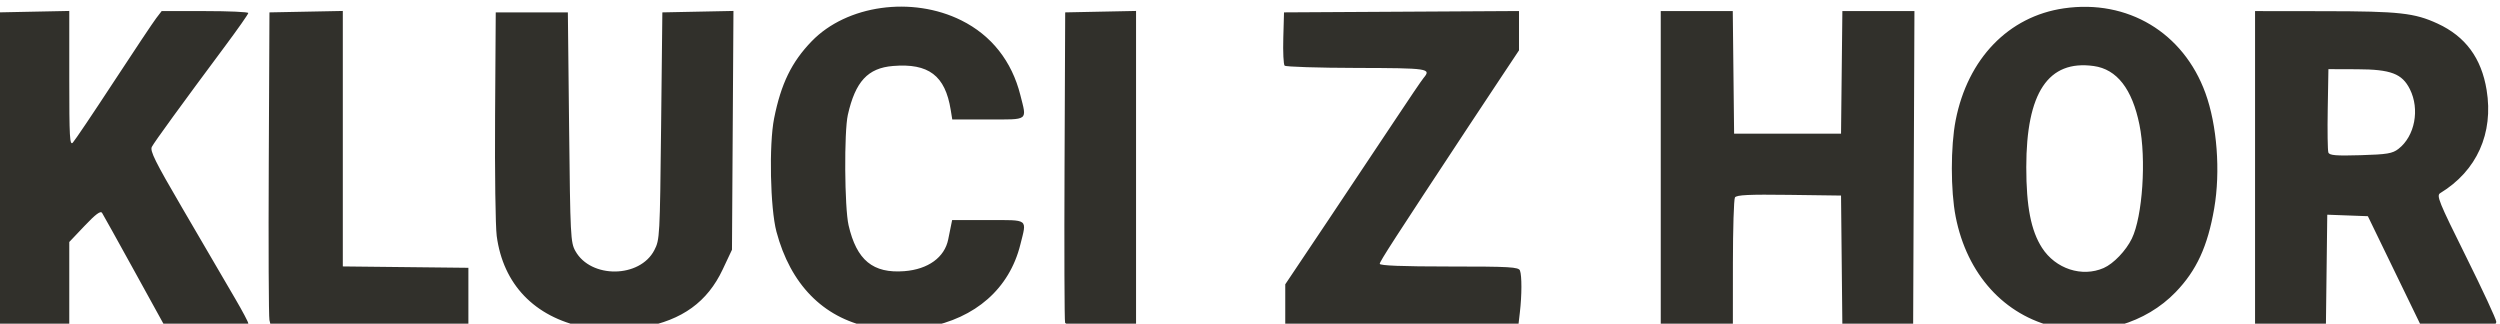 <svg xmlns:dc="http://purl.org/dc/elements/1.1/" xmlns:cc="http://creativecommons.org/ns#" xmlns:rdf="http://www.w3.org/1999/02/22-rdf-syntax-ns#" xmlns:svg="http://www.w3.org/2000/svg" xmlns="http://www.w3.org/2000/svg" xmlns:sodipodi="http://sodipodi.sourceforge.net/DTD/sodipodi-0.dtd" xmlns:inkscape="http://www.inkscape.org/namespaces/inkscape" width="400" height="51.787" viewBox="0 0 375 48.55" id="svg2" inkscape:version="1.0.1 (3bc2e813f5, 2020-09-07)" sodipodi:docname="klucizhor_web1.svg"><defs id="defs4"><clipPath clipPathUnits="userSpaceOnUse" id="clipPath4614"><rect style="opacity:1;fill:#000000;fill-opacity:1;fill-rule:nonzero;stroke:none;stroke-width:7.794;stroke-linecap:round;stroke-linejoin:miter;stroke-miterlimit:4;stroke-dasharray:none;stroke-opacity:1" id="rect4616" width="1527.125" height="2159.526" x="249.107" y="-2535.914"></rect></clipPath><clipPath clipPathUnits="userSpaceOnUse" id="clipPath4794"><rect style="opacity:1;fill:#f9f9f9;fill-opacity:1;fill-rule:nonzero;stroke:none;stroke-width:7.794;stroke-linecap:round;stroke-linejoin:miter;stroke-miterlimit:4;stroke-dasharray:none;stroke-opacity:1" id="rect4796" width="449.821" height="624.363" x="1850" y="995.219"></rect></clipPath><clipPath clipPathUnits="userSpaceOnUse" id="clipPath4614-8"><rect style="opacity:1;fill:#000000;fill-opacity:1;fill-rule:nonzero;stroke:none;stroke-width:7.794;stroke-linecap:round;stroke-linejoin:miter;stroke-miterlimit:4;stroke-dasharray:none;stroke-opacity:1" id="rect4616-3" width="1527.125" height="2159.526" x="249.107" y="-2535.914"></rect></clipPath><clipPath clipPathUnits="userSpaceOnUse" id="clipPath4794-3"><rect style="opacity:1;fill:#f9f9f9;fill-opacity:1;fill-rule:nonzero;stroke:none;stroke-width:7.794;stroke-linecap:round;stroke-linejoin:miter;stroke-miterlimit:4;stroke-dasharray:none;stroke-opacity:1" id="rect4796-4" width="449.821" height="624.363" x="1850" y="995.219"></rect></clipPath><clipPath clipPathUnits="userSpaceOnUse" id="clipPath5082"><rect style="opacity:1;fill:#131313;fill-opacity:1;fill-rule:nonzero;stroke:none;stroke-width:7.794;stroke-linecap:round;stroke-linejoin:miter;stroke-miterlimit:4;stroke-dasharray:none;stroke-opacity:1" id="rect5084" width="404.662" height="525.824" x="2177.277" y="1325.349"></rect></clipPath><clipPath clipPathUnits="userSpaceOnUse" id="clipPath5491"><rect style="opacity:1;fill:#272727;fill-opacity:1;fill-rule:nonzero;stroke:none;stroke-width:7.794;stroke-linecap:round;stroke-linejoin:miter;stroke-miterlimit:4;stroke-dasharray:none;stroke-opacity:1" id="rect5493" width="1013.363" height="207.012" x="2574.683" y="4316.065"></rect></clipPath><clipPath clipPathUnits="userSpaceOnUse" id="clipPath5512"><rect style="opacity:1;fill:#272727;fill-opacity:1;fill-rule:nonzero;stroke:none;stroke-width:7.794;stroke-linecap:round;stroke-linejoin:miter;stroke-miterlimit:4;stroke-dasharray:none;stroke-opacity:1" id="rect5514" width="1169.507" height="766.706" x="2842.569" y="3424.2"></rect></clipPath><clipPath clipPathUnits="userSpaceOnUse" id="clipPath5512-8"><rect style="opacity:1;fill:#272727;fill-opacity:1;fill-rule:nonzero;stroke:none;stroke-width:7.794;stroke-linecap:round;stroke-linejoin:miter;stroke-miterlimit:4;stroke-dasharray:none;stroke-opacity:1" id="rect5514-9" width="1169.507" height="766.706" x="2842.569" y="3424.2"></rect></clipPath><clipPath clipPathUnits="userSpaceOnUse" id="clipPath5562"><rect style="opacity:1;fill:#272727;fill-opacity:1;fill-rule:nonzero;stroke:none;stroke-width:7.794;stroke-linecap:round;stroke-linejoin:miter;stroke-miterlimit:4;stroke-dasharray:none;stroke-opacity:1" id="rect5564" width="1162.51" height="811.253" x="1279.749" y="2601.42"></rect></clipPath><clipPath clipPathUnits="userSpaceOnUse" id="clipPath4614-5"><rect style="opacity:1;fill:#000000;fill-opacity:1;fill-rule:nonzero;stroke:none;stroke-width:7.794;stroke-linecap:round;stroke-linejoin:miter;stroke-miterlimit:4;stroke-dasharray:none;stroke-opacity:1" id="rect4616-4" width="1527.125" height="2159.526" x="249.107" y="-2535.914"></rect></clipPath><clipPath clipPathUnits="userSpaceOnUse" id="clipPath5491-3"><rect style="opacity:1;fill:#272727;fill-opacity:1;fill-rule:nonzero;stroke:none;stroke-width:7.794;stroke-linecap:round;stroke-linejoin:miter;stroke-miterlimit:4;stroke-dasharray:none;stroke-opacity:1" id="rect5493-8" width="1013.363" height="207.012" x="2574.683" y="4316.065"></rect></clipPath><clipPath clipPathUnits="userSpaceOnUse" id="clipPath4537"><rect style="opacity:1;fill:#f9f9f9;fill-opacity:1;fill-rule:nonzero;stroke:none;stroke-width:7.794;stroke-linecap:round;stroke-linejoin:miter;stroke-miterlimit:4;stroke-dasharray:none;stroke-opacity:1" id="rect4539" width="408.51" height="436.585" x="2054.458" y="3281.383"></rect></clipPath><clipPath clipPathUnits="userSpaceOnUse" id="clipPath4614-3"><rect style="opacity:1;fill:#000000;fill-opacity:1;fill-rule:nonzero;stroke:none;stroke-width:7.794;stroke-linecap:round;stroke-linejoin:miter;stroke-miterlimit:4;stroke-dasharray:none;stroke-opacity:1" id="rect4616-8" width="1527.125" height="2159.526" x="249.107" y="-2535.914"></rect></clipPath><clipPath clipPathUnits="userSpaceOnUse" id="clipPath5082-9"><rect style="opacity:1;fill:#131313;fill-opacity:1;fill-rule:nonzero;stroke:none;stroke-width:7.794;stroke-linecap:round;stroke-linejoin:miter;stroke-miterlimit:4;stroke-dasharray:none;stroke-opacity:1" id="rect5084-3" width="404.662" height="525.824" x="2177.277" y="1325.349"></rect></clipPath><clipPath clipPathUnits="userSpaceOnUse" id="clipPath1146"><rect style="opacity:0.99;fill:#f0f6f6;fill-opacity:1;stroke:none;stroke-width:0.938" id="rect1148" width="501.018" height="88.454" x="-5780.523" y="-1885.757"></rect></clipPath><clipPath clipPathUnits="userSpaceOnUse" id="clipPath1206"><rect style="opacity:0.99;fill:#121e1e;fill-opacity:1;stroke:none;stroke-width:0.938" id="rect1208" width="502.704" height="74.682" x="-6389.057" y="-2653.739"></rect></clipPath><clipPath clipPathUnits="userSpaceOnUse" id="clipPath1206-6"><rect style="opacity:0.99;fill:#121e1e;fill-opacity:1;stroke:none;stroke-width:0.938" id="rect1208-1" width="502.704" height="74.682" x="-6389.057" y="-2653.739"></rect></clipPath><clipPath clipPathUnits="userSpaceOnUse" id="clipPath1304"><rect style="opacity:0.99;fill:#121e1e;fill-opacity:1;stroke:none;stroke-width:0.938" id="rect1306" width="364.075" height="127.893" x="-5079.319" y="-2509.042"></rect></clipPath><clipPath clipPathUnits="userSpaceOnUse" id="clipPath1334"><circle style="opacity:0.99;fill:none;fill-opacity:1;stroke:#000000;stroke-width:0.938;stroke-opacity:1" id="circle1336" cx="-1950.425" cy="-4031.705" r="154.499"></circle></clipPath><clipPath clipPathUnits="userSpaceOnUse" id="clipPath1347"><rect style="opacity:0.99;fill:#fb0102;fill-opacity:1;stroke:none;stroke-width:0.938;stroke-opacity:1" id="rect1349" width="684.527" height="75.912" x="-6379.896" y="-1755.056"></rect></clipPath><clipPath clipPathUnits="userSpaceOnUse" id="clipPath1368"><rect style="opacity:0.99;fill:#fb0102;fill-opacity:1;stroke:none;stroke-width:0.938;stroke-opacity:1" id="rect1370" width="539.304" height="83.173" x="-6378.577" y="-2483.15"></rect></clipPath><clipPath clipPathUnits="userSpaceOnUse" id="clipPath1389"><rect style="opacity:0.99;fill:#fb0102;fill-opacity:1;stroke:none;stroke-width:0.938;stroke-opacity:1" id="rect1391" width="701.079" height="80.283" x="-6375.988" y="-2390.484"></rect></clipPath><clipPath clipPathUnits="userSpaceOnUse" id="clipPath1389-1"><rect style="opacity:0.99;fill:#fb0102;fill-opacity:1;stroke:none;stroke-width:0.938;stroke-opacity:1" id="rect1391-0" width="701.079" height="80.283" x="-6375.988" y="-2390.484"></rect></clipPath><clipPath clipPathUnits="userSpaceOnUse" id="clipPath1427"><rect style="opacity:0.99;fill:#fb0102;fill-opacity:1;stroke:none;stroke-width:0.938;stroke-opacity:1" id="rect1429" width="650.862" height="109.577" x="-5964.692" y="-2577.545"></rect></clipPath><clipPath clipPathUnits="userSpaceOnUse" id="clipPath1448"><rect style="opacity:0.99;fill:#fb0102;fill-opacity:1;stroke:none;stroke-width:0.938;stroke-opacity:1" id="rect1450" width="422.466" height="76.572" x="-6377.256" y="-1505.537"></rect></clipPath><clipPath clipPathUnits="userSpaceOnUse" id="clipPath1448-4"><rect style="opacity:0.99;fill:#fb0102;fill-opacity:1;stroke:none;stroke-width:0.938;stroke-opacity:1" id="rect1450-9" width="422.466" height="76.572" x="-6377.256" y="-1505.537"></rect></clipPath><clipPath clipPathUnits="userSpaceOnUse" id="clipPath1490-4"><rect style="opacity:0.99;fill:#fb0102;fill-opacity:1;stroke:none;stroke-width:0.938;stroke-opacity:1" id="rect1492-5" width="835.506" height="75.616" x="-6406.794" y="-1506.435"></rect></clipPath><clipPath clipPathUnits="userSpaceOnUse" id="clipPath1553"><rect style="opacity:0.99;fill:#fb0102;fill-opacity:1;stroke:none;stroke-width:0.938;stroke-opacity:1" id="rect1555" width="620.497" height="80.533" x="-6403" y="-1421.044"></rect></clipPath><clipPath clipPathUnits="userSpaceOnUse" id="clipPath1553-1"><rect style="opacity:0.99;fill:#fb0102;fill-opacity:1;stroke:none;stroke-width:0.938;stroke-opacity:1" id="rect1555-5" width="620.497" height="80.533" x="-6403" y="-1421.044"></rect></clipPath><clipPath clipPathUnits="userSpaceOnUse" id="clipPath1595"><rect style="opacity:0.99;fill:#fb0102;fill-opacity:1;stroke:none;stroke-width:0.938;stroke-opacity:1" id="rect1597" width="617.857" height="74.592" x="-6404.98" y="-1297.605"></rect></clipPath><clipPath clipPathUnits="userSpaceOnUse" id="clipPath1595-9"><rect style="opacity:0.99;fill:#fb0102;fill-opacity:1;stroke:none;stroke-width:0.938;stroke-opacity:1" id="rect1597-8" width="617.857" height="74.592" x="-6404.98" y="-1297.605"></rect></clipPath><clipPath clipPathUnits="userSpaceOnUse" id="clipPath1651"><rect style="opacity:0.99;fill:#fb0102;fill-opacity:1;stroke:none;stroke-width:0.938;stroke-opacity:1" id="rect1653" width="708.547" height="82.15" x="-6427.812" y="-1745.265"></rect></clipPath><clipPath clipPathUnits="userSpaceOnUse" id="clipPath1651-7"><rect style="opacity:0.99;fill:#fb0102;fill-opacity:1;stroke:none;stroke-width:0.938;stroke-opacity:1" id="rect1653-8" width="708.547" height="82.15" x="-6427.812" y="-1745.265"></rect></clipPath><clipPath clipPathUnits="userSpaceOnUse" id="clipPath1334-4"><circle style="opacity:0.99;fill:none;fill-opacity:1;stroke:#000000;stroke-width:0.938;stroke-opacity:1" id="circle1336-4" cx="-1950.425" cy="-4031.705" r="154.499"></circle></clipPath><clipPath clipPathUnits="userSpaceOnUse" id="clipPath1334-4-8"><circle style="opacity:0.99;fill:none;fill-opacity:1;stroke:#000000;stroke-width:0.938;stroke-opacity:1" id="circle1336-4-5" cx="-1950.425" cy="-4031.705" r="154.499"></circle></clipPath><clipPath clipPathUnits="userSpaceOnUse" id="clipPath1942"><rect style="opacity:0.99;fill:#fb0102;fill-opacity:1;stroke:none;stroke-width:0.95;stroke-opacity:1" id="rect1944" width="728.151" height="82.15" x="-6432.933" y="-2442.762"></rect></clipPath><clipPath clipPathUnits="userSpaceOnUse" id="clipPath1973"><rect style="opacity:0.99;fill:#fb0102;fill-opacity:1;stroke:none;stroke-width:0.938;stroke-opacity:1" id="rect1975" width="565.708" height="69.311" x="-6422.803" y="-2364.331"></rect></clipPath><clipPath clipPathUnits="userSpaceOnUse" id="clipPath1973-1"><rect style="opacity:0.99;fill:#fb0102;fill-opacity:1;stroke:none;stroke-width:0.938;stroke-opacity:1" id="rect1975-6" width="565.708" height="69.311" x="-6422.803" y="-2364.331"></rect></clipPath><clipPath clipPathUnits="userSpaceOnUse" id="clipPath2000"><rect style="opacity:0.99;fill:#fb0102;fill-opacity:1;stroke:none;stroke-width:0.938;stroke-opacity:1" id="rect2002" width="472.634" height="69.311" x="-6428.744" y="-1496.956"></rect></clipPath><clipPath clipPathUnits="userSpaceOnUse" id="clipPath2025"><rect style="opacity:0.99;fill:#fb0102;fill-opacity:1;stroke:none;stroke-width:1.026;stroke-opacity:1" id="rect2027" width="543.582" height="72.111" x="-6426.877" y="-1405.47"></rect></clipPath><clipPath clipPathUnits="userSpaceOnUse" id="clipPath2060"><rect style="opacity:0.99;fill:#fb0102;fill-opacity:1;stroke:none;stroke-width:0.903;stroke-opacity:1" id="rect2062" width="421.463" height="72.111" x="-6430.177" y="-1314.376"></rect></clipPath><clipPath clipPathUnits="userSpaceOnUse" id="clipPath2100"><rect style="opacity:0.99;fill:#fb0102;fill-opacity:1;stroke:none;stroke-width:1.158;stroke-opacity:1" id="rect2102" width="543.582" height="91.915" x="-6175.636" y="-2565.963"></rect></clipPath><clipPath clipPathUnits="userSpaceOnUse" id="clipPath2125"><rect style="opacity:0.99;fill:#fb0102;fill-opacity:1;stroke:none;stroke-width:1.233;stroke-opacity:1" id="rect2127" width="616.397" height="91.915" x="-6175.636" y="-2452.072"></rect></clipPath><clipPath clipPathUnits="userSpaceOnUse" id="clipPath2150"><rect style="opacity:0.99;fill:#fb0102;fill-opacity:1;stroke:none;stroke-width:1.495;stroke-opacity:1" id="rect2152" width="906.842" height="91.915" x="-6183.558" y="-2341.175"></rect></clipPath><clipPath clipPathUnits="userSpaceOnUse" id="clipPath2196"><rect style="opacity:0.99;fill:#fb0102;fill-opacity:1;stroke:none;stroke-width:1.569;stroke-opacity:1" id="rect2198" width="997.936" height="91.915" x="-6179.597" y="-2228.957"></rect></clipPath><clipPath clipPathUnits="userSpaceOnUse" id="clipPath2221"><rect style="opacity:0.99;fill:#fb0102;fill-opacity:1;stroke:none;stroke-width:1.206;stroke-opacity:1" id="rect2223" width="589.993" height="91.915" x="-6179.597" y="-2125.128"></rect></clipPath><clipPath clipPathUnits="userSpaceOnUse" id="clipPath4794-9"><rect style="opacity:1;fill:#f9f9f9;fill-opacity:1;fill-rule:nonzero;stroke:none;stroke-width:7.794;stroke-linecap:round;stroke-linejoin:miter;stroke-miterlimit:4;stroke-dasharray:none;stroke-opacity:1" id="rect4796-2" width="449.821" height="624.363" x="1850" y="995.219"></rect></clipPath><filter style="color-interpolation-filters:sRGB" inkscape:label="Drop Shadow" id="filter1768"><feGaussianBlur stdDeviation="3" id="feGaussianBlur1762"></feGaussianBlur></filter><filter style="color-interpolation-filters:sRGB" inkscape:label="Drop Shadow" id="filter1780"><feGaussianBlur stdDeviation="3" id="feGaussianBlur1774"></feGaussianBlur></filter><filter style="color-interpolation-filters:sRGB" inkscape:label="Drop Shadow" id="filter1878"><feGaussianBlur stdDeviation="3" id="feGaussianBlur1872"></feGaussianBlur></filter><filter style="color-interpolation-filters:sRGB" inkscape:label="Drop Shadow" id="filter1768-8"><feGaussianBlur stdDeviation="3" id="feGaussianBlur1762-0"></feGaussianBlur></filter><filter style="color-interpolation-filters:sRGB" inkscape:label="Drop Shadow" id="filter2262"><feGaussianBlur stdDeviation="3" id="feGaussianBlur2256"></feGaussianBlur></filter><filter style="color-interpolation-filters:sRGB" inkscape:label="Drop Shadow" id="filter1768-8-2"><feGaussianBlur stdDeviation="3" id="feGaussianBlur1762-0-5"></feGaussianBlur></filter><filter style="color-interpolation-filters:sRGB" inkscape:label="Drop Shadow" id="filter1505"><feGaussianBlur stdDeviation="3" id="feGaussianBlur1499"></feGaussianBlur></filter><filter style="color-interpolation-filters:sRGB" inkscape:label="Drop Shadow" id="filter1505-8"><feGaussianBlur stdDeviation="3" id="feGaussianBlur1499-2"></feGaussianBlur></filter><filter style="color-interpolation-filters:sRGB" inkscape:label="Drop Shadow" id="filter1768-8-2-4"><feGaussianBlur stdDeviation="3" id="feGaussianBlur1762-0-5-6"></feGaussianBlur></filter><filter style="color-interpolation-filters:sRGB" inkscape:label="Lightness-Contrast" id="filter1692"></filter><filter style="color-interpolation-filters:sRGB" inkscape:label="Drop Shadow" id="filter1505-4"><feGaussianBlur stdDeviation="3" id="feGaussianBlur1499-7"></feGaussianBlur></filter><filter style="color-interpolation-filters:sRGB" inkscape:label="Drop Shadow" id="filter1768-8-2-6"><feGaussianBlur stdDeviation="3" id="feGaussianBlur1762-0-5-66"></feGaussianBlur></filter><filter style="color-interpolation-filters:sRGB" inkscape:label="Drop Shadow" id="filter1552"><feGaussianBlur stdDeviation="3" id="feGaussianBlur1546"></feGaussianBlur></filter><filter style="color-interpolation-filters:sRGB" inkscape:label="Drop Shadow" id="filter1552-2"><feGaussianBlur stdDeviation="3" id="feGaussianBlur1546-6"></feGaussianBlur></filter><filter style="color-interpolation-filters:sRGB" inkscape:label="Drop Shadow" id="filter1768-8-2-6-2"><feGaussianBlur stdDeviation="3" id="feGaussianBlur1762-0-5-66-6"></feGaussianBlur></filter><filter style="color-interpolation-filters:sRGB" inkscape:label="Drop Shadow" id="filter1768-8-3"><feGaussianBlur stdDeviation="3" id="feGaussianBlur1762-0-50"></feGaussianBlur></filter><filter inkscape:label="In and Out" inkscape:menu="Shadows and Glows" inkscape:menu-tooltip="Inner colorized shadow, outer black shadow" style="color-interpolation-filters:sRGB" id="filter1644"><feGaussianBlur stdDeviation="4" id="feGaussianBlur1638"></feGaussianBlur></filter><filter style="color-interpolation-filters:sRGB" inkscape:label="Drop Shadow" id="filter2055"><feGaussianBlur stdDeviation="2.646" id="feGaussianBlur2049"></feGaussianBlur></filter><filter style="color-interpolation-filters:sRGB" inkscape:label="Lightness-Contrast" id="filter2177"></filter><filter style="color-interpolation-filters:sRGB" inkscape:label="Lightness-Contrast" id="filter2231"></filter><filter style="color-interpolation-filters:sRGB" inkscape:label="Drop Shadow" id="filter1768-8-3-7"><feGaussianBlur stdDeviation="3" id="feGaussianBlur1762-0-50-4"></feGaussianBlur></filter><filter style="color-interpolation-filters:sRGB" inkscape:label="Drop Shadow" id="filter2055-8"><feGaussianBlur stdDeviation="2.646" id="feGaussianBlur2049-3"></feGaussianBlur></filter><filter style="color-interpolation-filters:sRGB" inkscape:label="Drop Shadow" id="filter1768-8-3-7-1"><feGaussianBlur stdDeviation="3" id="feGaussianBlur1762-0-50-4-2"></feGaussianBlur></filter><filter style="color-interpolation-filters:sRGB" inkscape:label="Drop Shadow" id="filter1768-8-3-0"><feGaussianBlur stdDeviation="3" id="feGaussianBlur1762-0-50-5"></feGaussianBlur></filter><filter style="color-interpolation-filters:sRGB" inkscape:label="Drop Shadow" id="filter2055-8-9"><feGaussianBlur stdDeviation="2.646" id="feGaussianBlur2049-3-0"></feGaussianBlur></filter><filter style="color-interpolation-filters:sRGB" inkscape:label="Drop Shadow" id="filter1768-8-3-7-1-9"><feGaussianBlur stdDeviation="3" id="feGaussianBlur1762-0-50-4-2-4"></feGaussianBlur></filter><filter style="color-interpolation-filters:sRGB" inkscape:label="Drop Shadow" id="filter1768-8-3-0-9"><feGaussianBlur stdDeviation="3" id="feGaussianBlur1762-0-50-5-9"></feGaussianBlur></filter></defs><g inkscape:label="Vrstva 1" inkscape:groupmode="layer" id="layer1"><g id="g4353" transform="matrix(0.373,0,0,0.387,-674.801,-1181.358)" style="fill:#31302b;fill-opacity:1"><path style="fill:#31302b;fill-opacity:1" d="m 2043.976,3179.413 c -19.972,-4.001 -32.524,-16.636 -35.108,-35.343 -0.506,-3.667 -0.802,-24.667 -0.656,-46.667 l 0.265,-40 h 14.5 14.5 l 0.5,44.5 c 0.476,42.353 0.598,44.669 2.523,48 6.212,10.748 25.94,10.527 31.761,-0.355 2.168,-4.054 2.227,-5.107 2.716,-48.145 l 0.5,-44 14.297,-0.278 14.297,-0.278 -0.297,46.278 -0.297,46.278 -3.744,7.66 c -6.133,12.547 -16.246,19.612 -32.056,22.394 -9.746,1.715 -14.964,1.706 -23.699,-0.044 z m 114.856,-0.021 c -18.788,-3.742 -31.843,-16.63 -37.471,-36.989 -2.504,-9.058 -3.033,-33.804 -0.939,-43.913 2.783,-13.434 7.032,-21.844 15.101,-29.886 14.118,-14.072 40.366,-17.608 60.184,-8.11 12.097,5.798 20.319,15.825 23.736,28.944 2.643,10.148 3.575,9.465 -12.922,9.465 h -14.455 l -0.629,-3.75 c -2.226,-13.259 -8.867,-18.116 -23.216,-16.976 -10.112,0.803 -15.12,6.026 -18.144,18.919 -1.545,6.586 -1.344,35.992 0.292,42.831 3.237,13.531 9.808,18.731 22.463,17.776 9.531,-0.719 16.154,-5.347 17.602,-12.299 0.229,-1.1 0.678,-3.237 0.998,-4.75 l 0.582,-2.75 h 14.481 c 16.535,0 15.588,-0.698 12.939,9.54 -4.396,16.985 -18.001,28.537 -37.693,32.003 -9.806,1.726 -14.022,1.716 -22.909,-0.054 z m 476.969,0.01 c -20.691,-4.523 -35.712,-20.524 -40.234,-42.856 -2.037,-10.061 -2.037,-27.225 0,-37.286 4.845,-23.928 21.291,-40.326 43.555,-43.427 25.616,-3.567 48.027,9.369 56.886,32.834 4.694,12.433 6.109,30.339 3.534,44.736 -2.625,14.681 -7.083,24.016 -15.478,32.411 -12.096,12.096 -30.888,17.387 -48.265,13.588 z m 19.303,-22.921 c 3.952,-1.666 8.955,-6.702 11.322,-11.397 4.322,-8.573 5.865,-30.803 3.062,-44.126 -2.922,-13.892 -9.077,-21.516 -18.376,-22.764 -18.308,-2.456 -27.135,10.302 -27.135,39.217 0,15.262 1.895,24.612 6.333,31.253 5.447,8.15 16.066,11.498 24.795,7.818 z m -846.669,21.172 c -0.263,-0.688 -0.361,-28.025 -0.219,-60.75 l 0.259,-59.5 14.25,-0.278 14.25,-0.277 v 26.242 c 0,22.855 0.186,26.053 1.44,24.777 0.792,-0.805 8.166,-11.364 16.387,-23.464 8.22,-12.1 15.931,-23.238 17.136,-24.75 l 2.189,-2.75 h 17.424 c 9.583,0 17.42,0.338 17.416,0.75 0,0.412 -4.179,6.15 -9.276,12.75 -17.61,22.802 -28.52,37.265 -29.517,39.129 -0.82,1.532 1.357,5.76 12.036,23.371 7.17,11.825 13.763,22.709 14.651,24.186 0.888,1.478 3.977,6.574 6.865,11.326 2.888,4.752 5.25,9.056 5.25,9.564 0,0.528 -7.204,0.924 -16.833,0.924 h -16.833 l -12.15,-21.25 c -6.683,-11.688 -12.528,-21.823 -12.991,-22.524 -0.609,-0.922 -2.546,0.458 -7.017,4.998 l -6.176,6.272 v 16.252 16.252 h -14.031 c -10.303,0 -14.158,-0.332 -14.509,-1.25 z m 109.036,-0.989 c -0.302,-1.244 -0.424,-28.587 -0.272,-60.761 l 0.276,-58.5 14.75,-0.277 14.75,-0.277 v 49.51 49.51 l 25.25,0.267 25.25,0.267 v 11 11 l -39.728,0.262 -39.728,0.261 z m 319.964,0.989 c -0.263,-0.688 -0.361,-28.025 -0.219,-60.75 l 0.259,-59.5 14.25,-0.278 14.25,-0.277 v 61.027 61.028 h -14.031 c -10.303,0 -14.158,-0.332 -14.509,-1.25 z m 88.541,-6.799 v -8.049 l 17.172,-24.701 c 9.445,-13.585 21.651,-31.226 27.124,-39.201 5.474,-7.975 10.571,-15.21 11.328,-16.079 3.193,-3.664 2.102,-3.822 -26.841,-3.889 -15.519,-0.036 -28.587,-0.435 -29.038,-0.887 -0.452,-0.452 -0.692,-5.282 -0.533,-10.733 l 0.288,-9.912 47.25,-0.26 47.25,-0.26 v 7.618 7.618 l -7.34,10.641 c -4.037,5.853 -9.804,14.241 -12.815,18.641 -30.238,44.185 -35.845,52.547 -35.845,53.454 0,0.703 9.141,1.046 27.893,1.046 24.512,0 27.967,0.192 28.5,1.582 0.781,2.036 0.762,9.479 -0.041,16.168 l -0.631,5.25 h -46.861 -46.861 z m 151,-52.951 v -61 h 14.482 14.482 l 0.268,23.75 0.268,23.75 h 21.5 21.5 l 0.268,-23.75 0.268,-23.75 h 14.49 14.49 l -0.258,60.75 -0.258,60.75 -14.233,0.277 -14.233,0.277 -0.267,-25.277 -0.267,-25.277 -20.928,-0.271 c -16.075,-0.208 -21.115,0.024 -21.735,1 -0.444,0.699 -0.814,12.183 -0.822,25.521 l -0.015,24.25 h -14.5 -14.5 v -61 z m 239,0.028 v -61.028 l 28.25,0.035 c 29.789,0.037 35.875,0.686 45.17,4.817 11.189,4.972 17.603,13.352 19.702,25.739 2.845,16.788 -3.943,31.336 -18.641,39.956 -1.621,0.951 -0.666,3.219 10.366,24.617 6.684,12.963 12.152,24.316 12.152,25.229 0,1.485 -1.6,1.63 -15.25,1.383 l -15.25,-0.276 -10.565,-21 -10.565,-21 -8.165,-0.29 -8.165,-0.29 -0.27,21.29 -0.27,21.29 -14.25,0.278 -14.25,0.277 v -61.027 z m 57.678,-7.632 c 6.577,-4.904 8.642,-15.304 4.59,-23.112 -3.139,-6.049 -7.655,-7.695 -21.232,-7.743 l -11.535,-0.04 -0.277,15.458 c -0.152,8.502 -0.036,16.086 0.258,16.853 0.428,1.116 3.014,1.324 12.955,1.042 10.731,-0.305 12.803,-0.639 15.242,-2.457 z" id="path4355" inkscape:connector-curvature="0"></path></g></g></svg>
